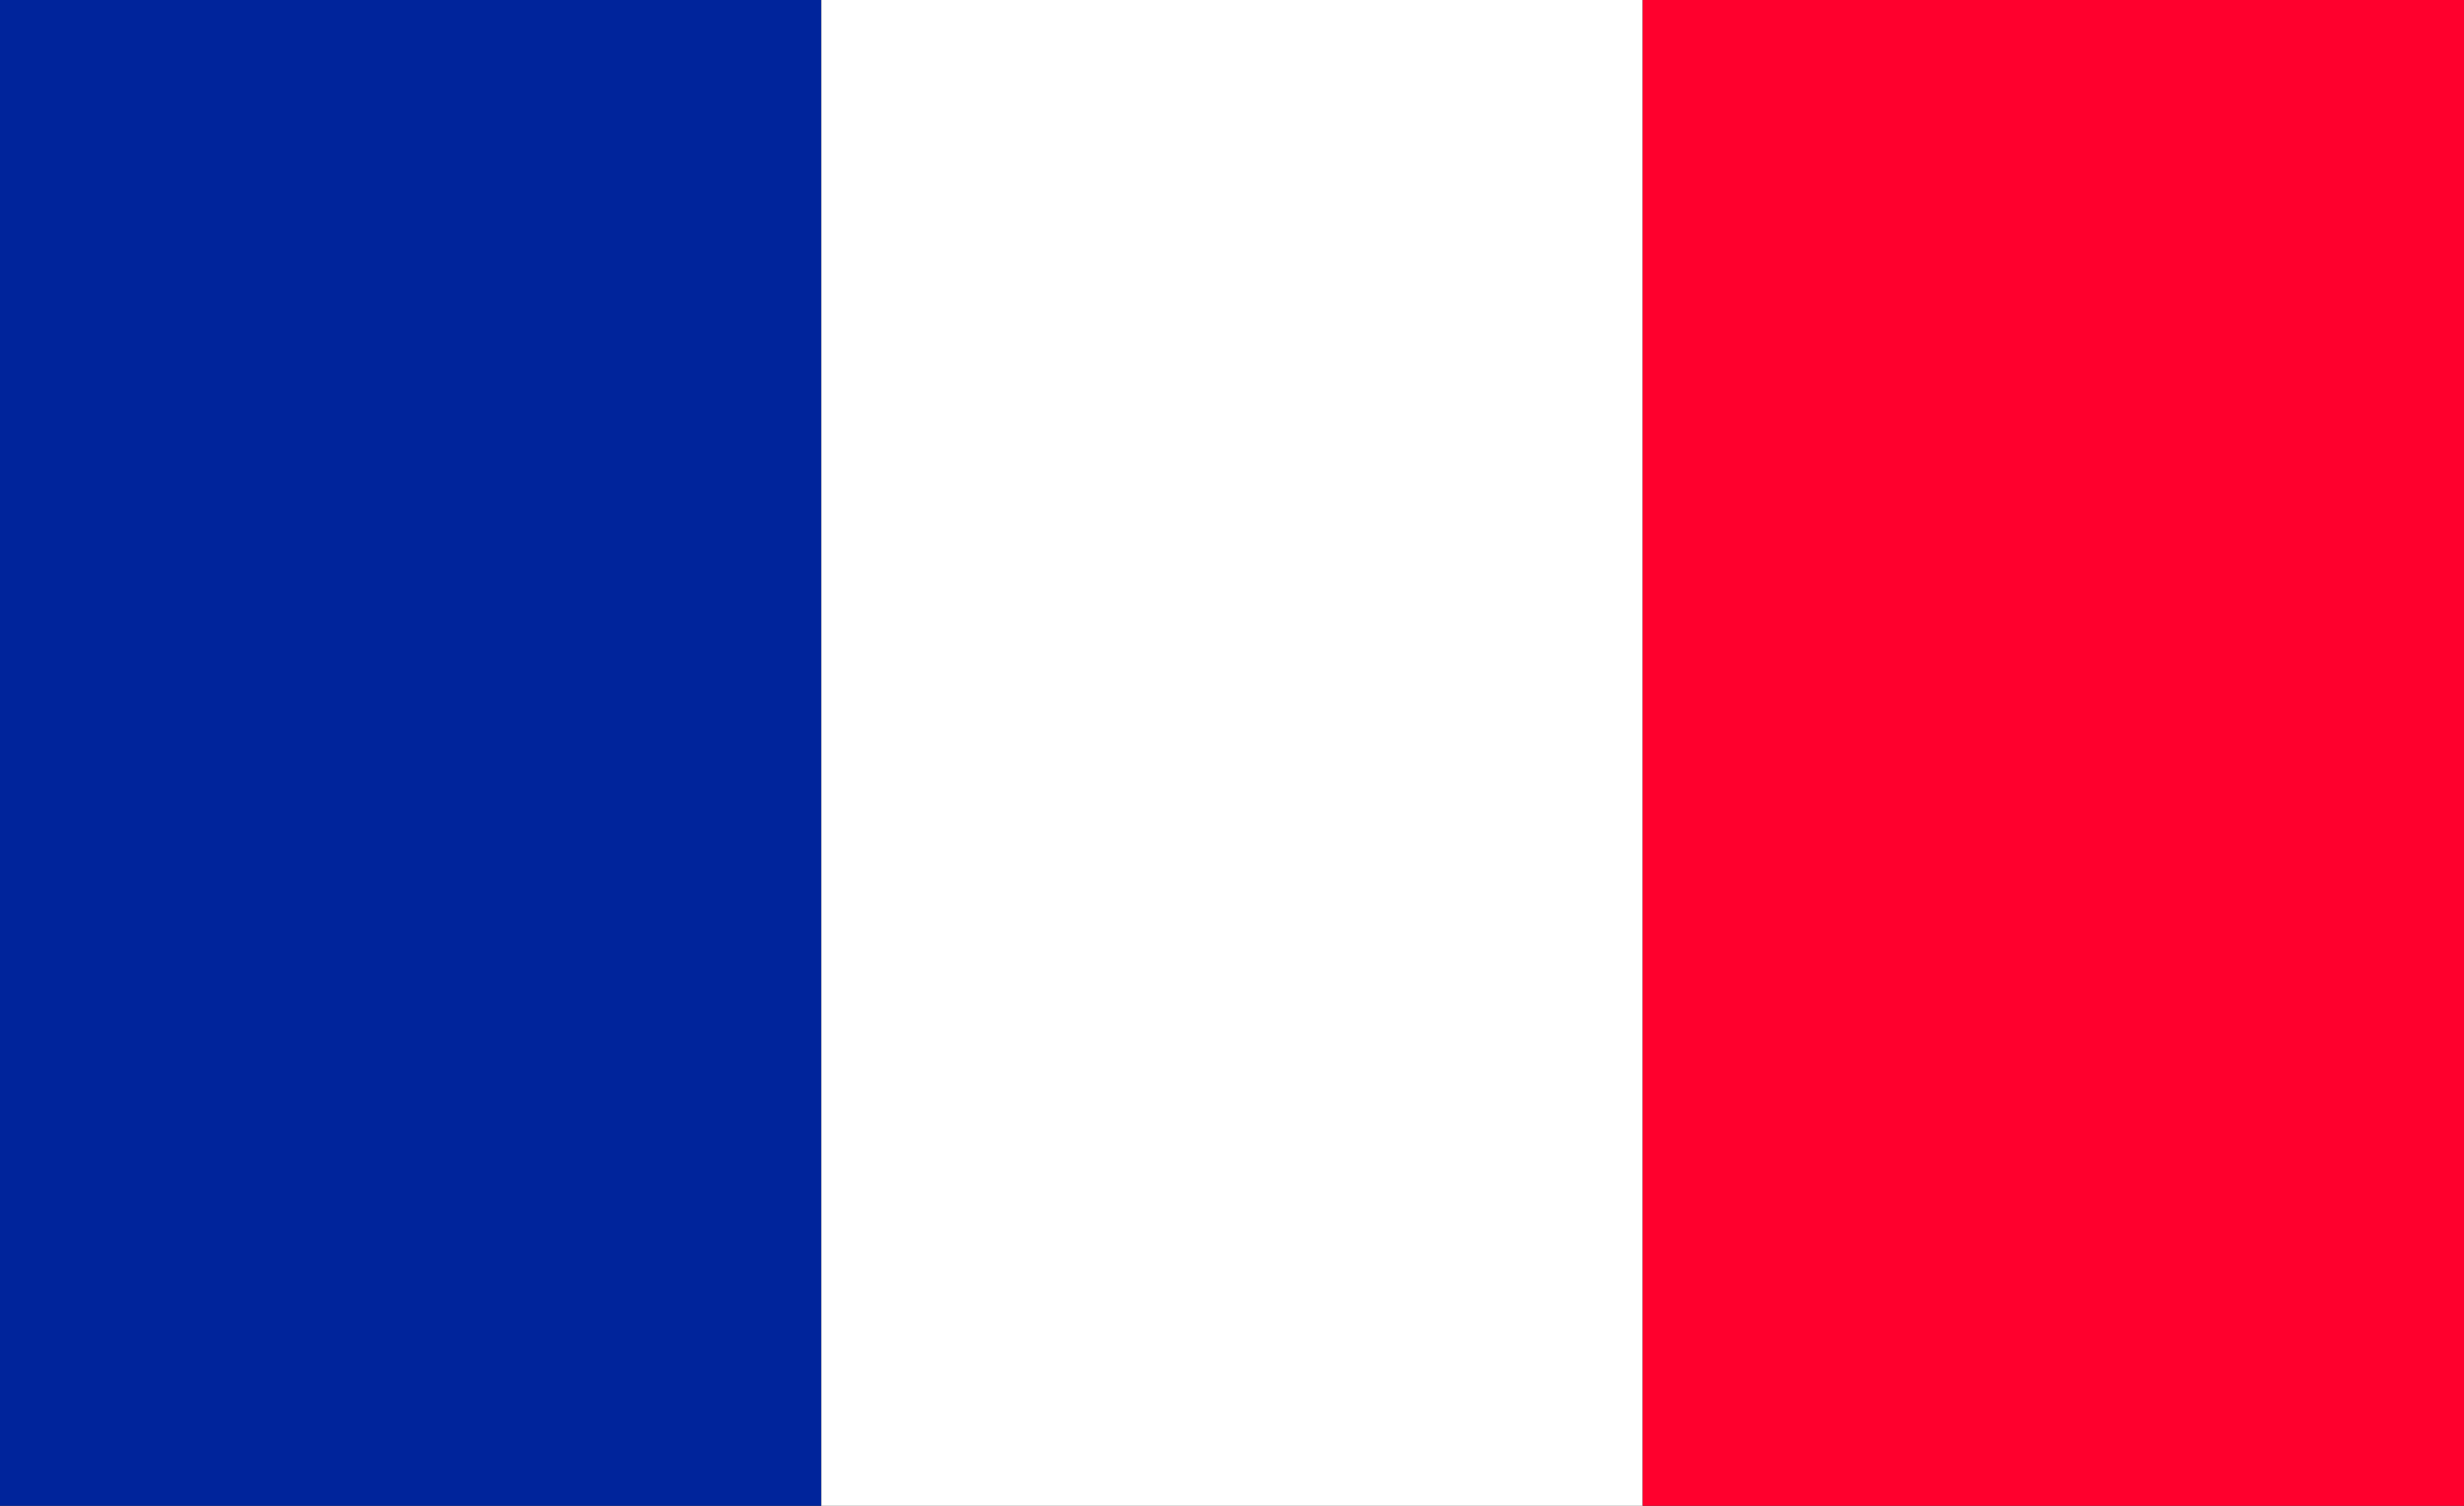 <svg xmlns="http://www.w3.org/2000/svg" width="36" height="22" viewBox="0 0 36 22">
  <rect x="0" y="0" width="36" height="22" fill="#333333" stroke="none"/>
  <g id="グループ_1563" data-name="グループ 1563" transform="translate(-0.173 0.147)">
    <rect id="長方形_1300" data-name="長方形 1300" width="12" height="22" transform="translate(0.173 -0.147)" fill="#00249b"/>
    <rect id="長方形_1301" data-name="長方形 1301" width="12" height="22" transform="translate(12.173 -0.147)" fill="#fff"/>
    <rect id="長方形_1302" data-name="長方形 1302" width="12" height="22" transform="translate(24.173 -0.147)" fill="#ff002d"/>
  </g>
</svg>
